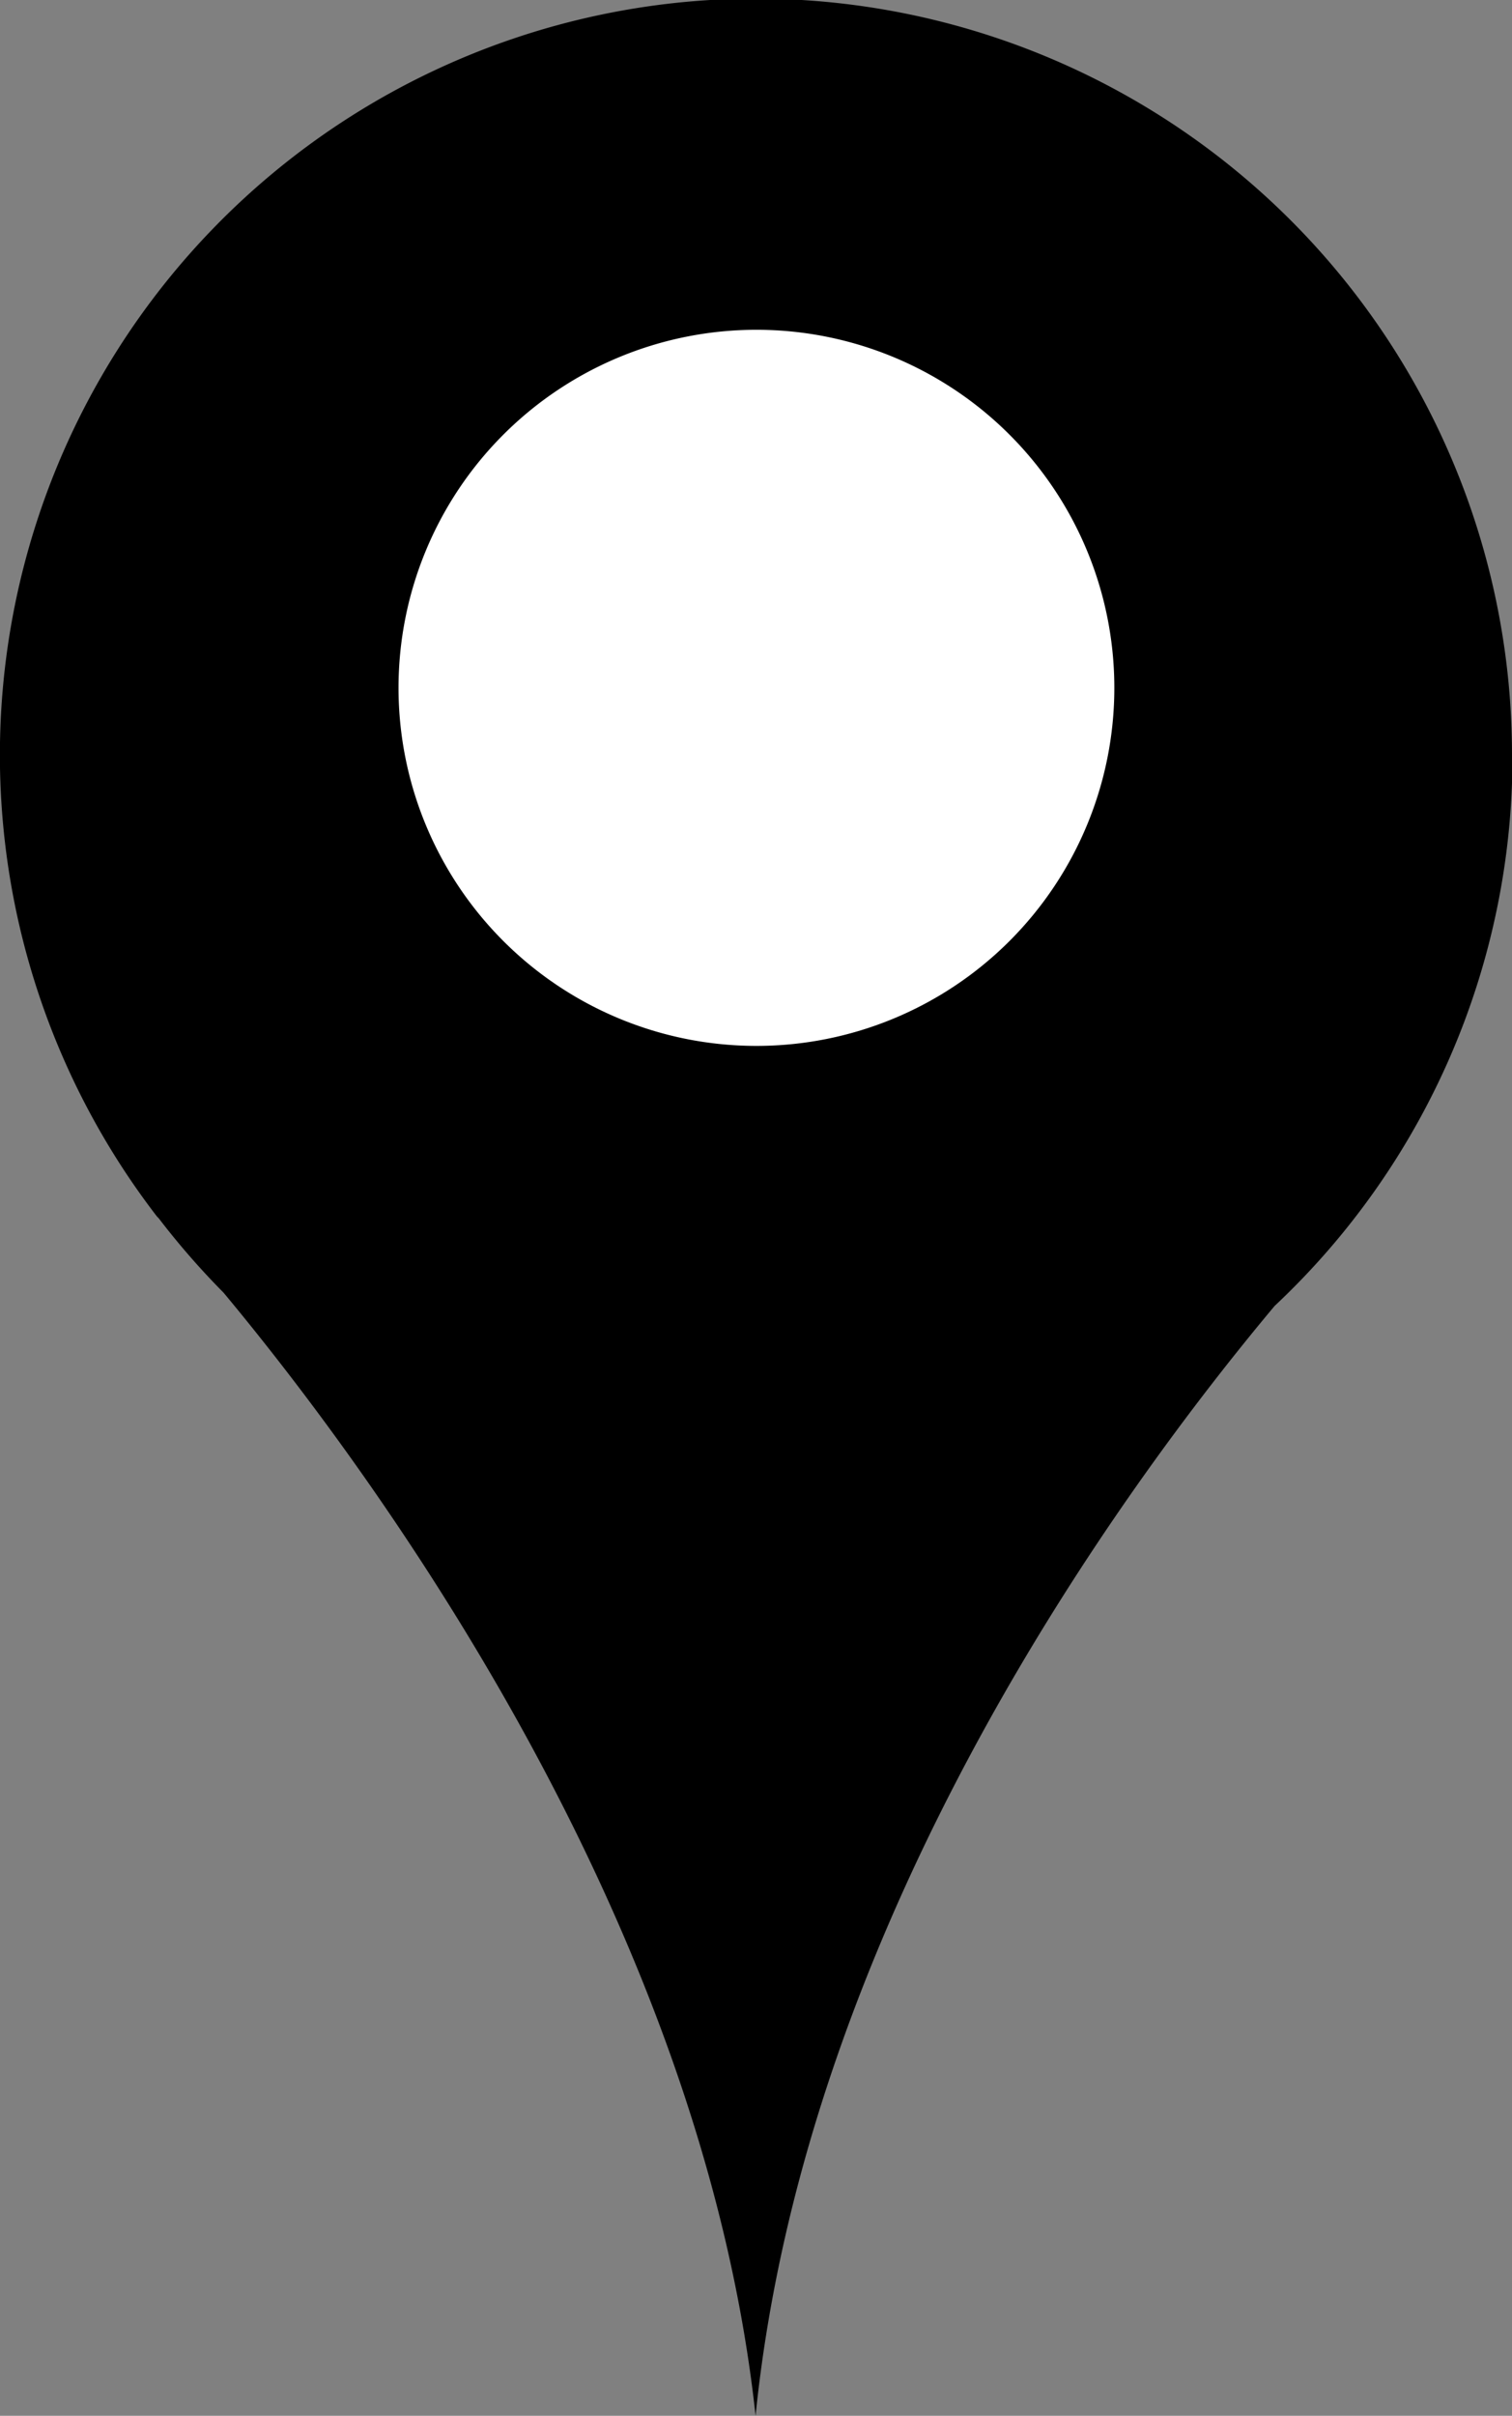 <svg xmlns="http://www.w3.org/2000/svg" width="15.893" height="25.382" viewBox="0 0 15.893 25.382">
    <rect x="0" y="0" width="15.893" height="25.382" fill="#808080" stroke="none"/>
    <defs>
        <clipPath id="cw2cn0i3na">
            <path data-name="사각형 559" style="fill:none" d="M0 0h15.893v25.382H0z"/>
        </clipPath>
    </defs>
    <g data-name="그룹 1503" style="clip-path:url(#cw2cn0i3na)">
        <path data-name="패스 8398" d="M15.893 7.947a7.947 7.947 0 1 0-14.242 4.836.141.141 0 0 1 .021.022 8.14 8.14 0 0 0 .678.777c1.517 1.822 5.024 6.54 5.592 11.8.529-5.233 3.872-9.77 5.456-11.661a7.913 7.913 0 0 0 2.5-5.775"/>
        <path data-name="패스 8399" d="M14.8 9.783a3.762 3.762 0 1 1-3.762-3.762A3.762 3.762 0 0 1 14.8 9.783" transform="translate(-3.087 -2.556)" style="fill:#fff"/>
    </g>
</svg>
